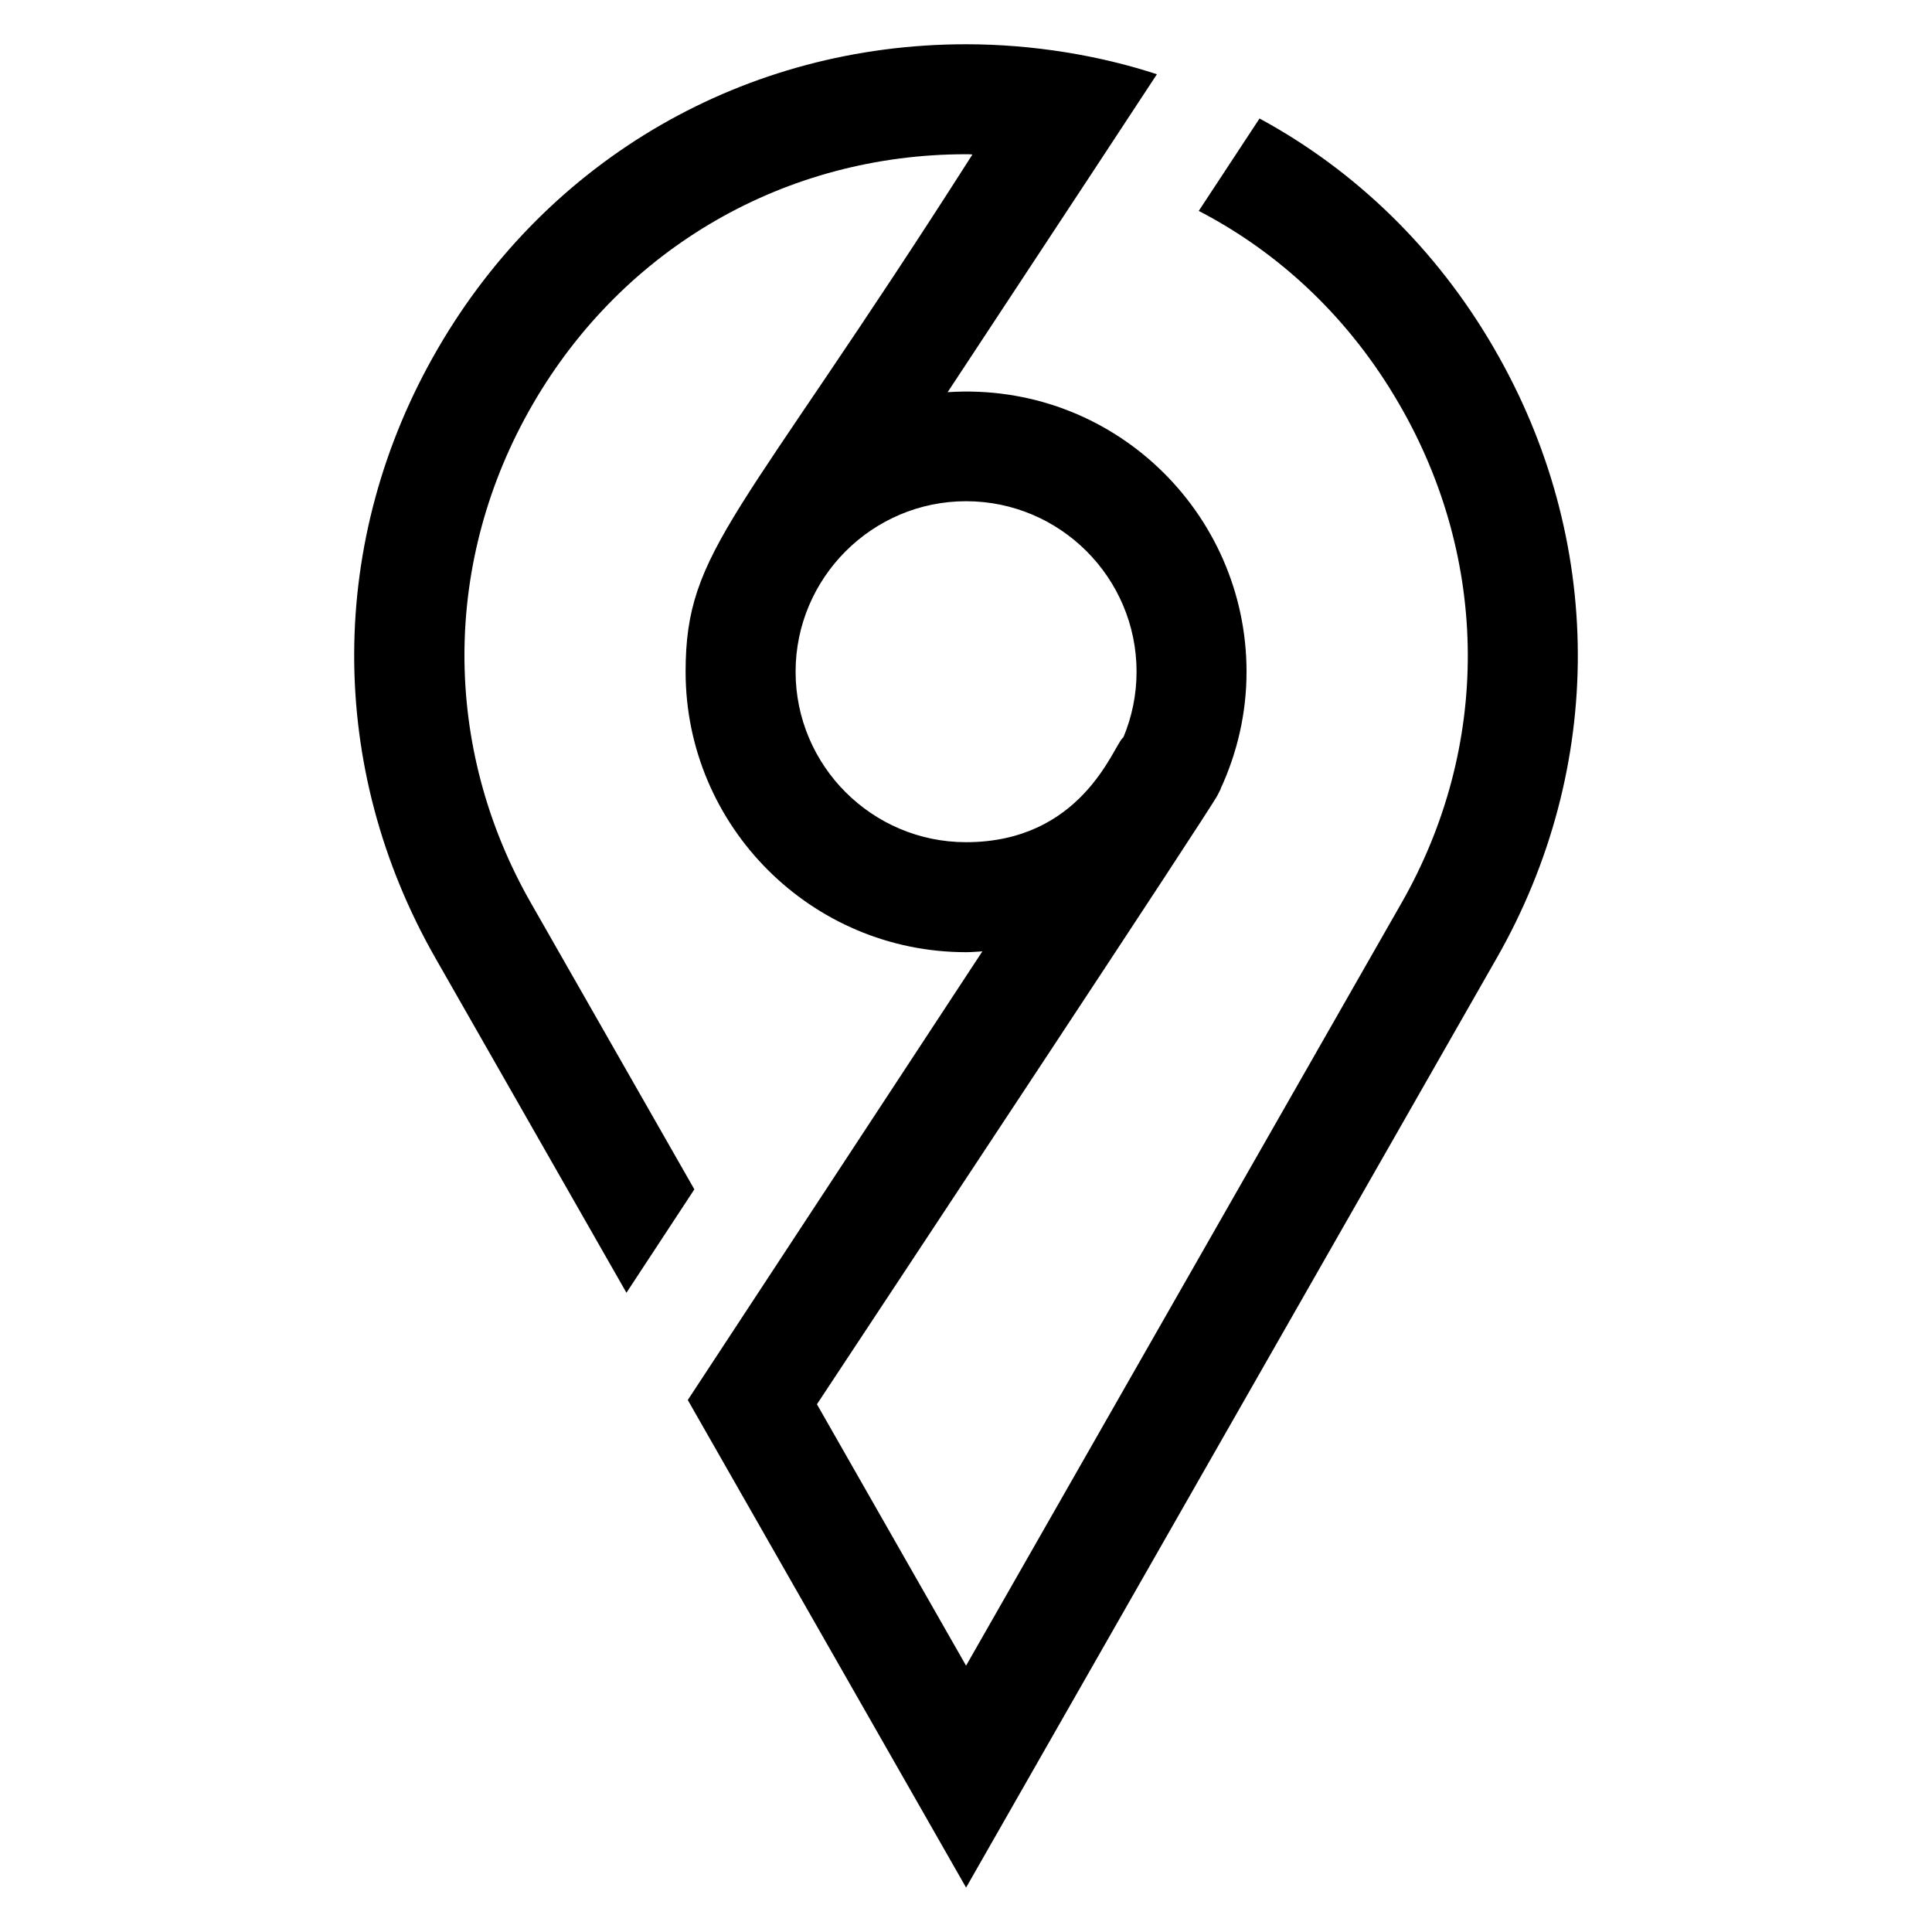 <?xml version="1.0" encoding="UTF-8"?>
<!-- Uploaded to: SVG Repo, www.svgrepo.com, Generator: SVG Repo Mixer Tools -->
<svg fill="#000000" width="800px" height="800px" version="1.1" viewBox="144 144 512 512" xmlns="http://www.w3.org/2000/svg">
 <path d="m539.95 236.33c-15.23-26.309-36.73-47.152-62.164-60.926l-16.105 24.488c21.789 11.297 40.156 28.789 53.055 51.086 24.121 41.469 24.34 91.027 0.582 132.49l-115.3 201.95-39.5-69.234v-0.074c19.398-29.398 104.36-157.77 106.1-161.3l0.883-1.727-0.043-0.016c4.375-9.465 6.887-19.961 6.887-31.055 0-42.203-35.531-76.938-79.211-74.082l38.695-58.746 16.762-25.508c-15.098-4.965-32.824-7.949-50.574-7.949-58.375 0-110.7 30.172-140 80.676-29.371 50.578-29.516 110.99-0.582 161.57l50.578 88.621 18-27.402-43.219-75.723c-23.758-41.469-23.613-90.953 0.438-132.42s66.977-66.176 114.79-66.176c0.582 0 1.094 0 1.676 0.074-62.004 97.309-76.008 104.38-76.008 137.06 0 40.988 33.344 74.332 74.332 74.332 1.457 0 2.879-0.137 4.316-0.219-6.402 9.75 25.898-39.441-78.07 118.9 101.07 177.07 66.211 116 73.754 129.21l140.58-246.25c28.934-50.652 28.715-111.07-0.652-161.64zm-139.93 130.86c-24.91 0-45.18-20.27-45.18-45.18 0-24.816 20.25-45.18 45.18-45.18 24.91 0 45.18 20.27 45.18 45.18 0 6.148-1.246 12.012-3.481 17.363l-0.23 0.23c-2.555 2.445-10.879 27.586-41.469 27.586z"/>
</svg>